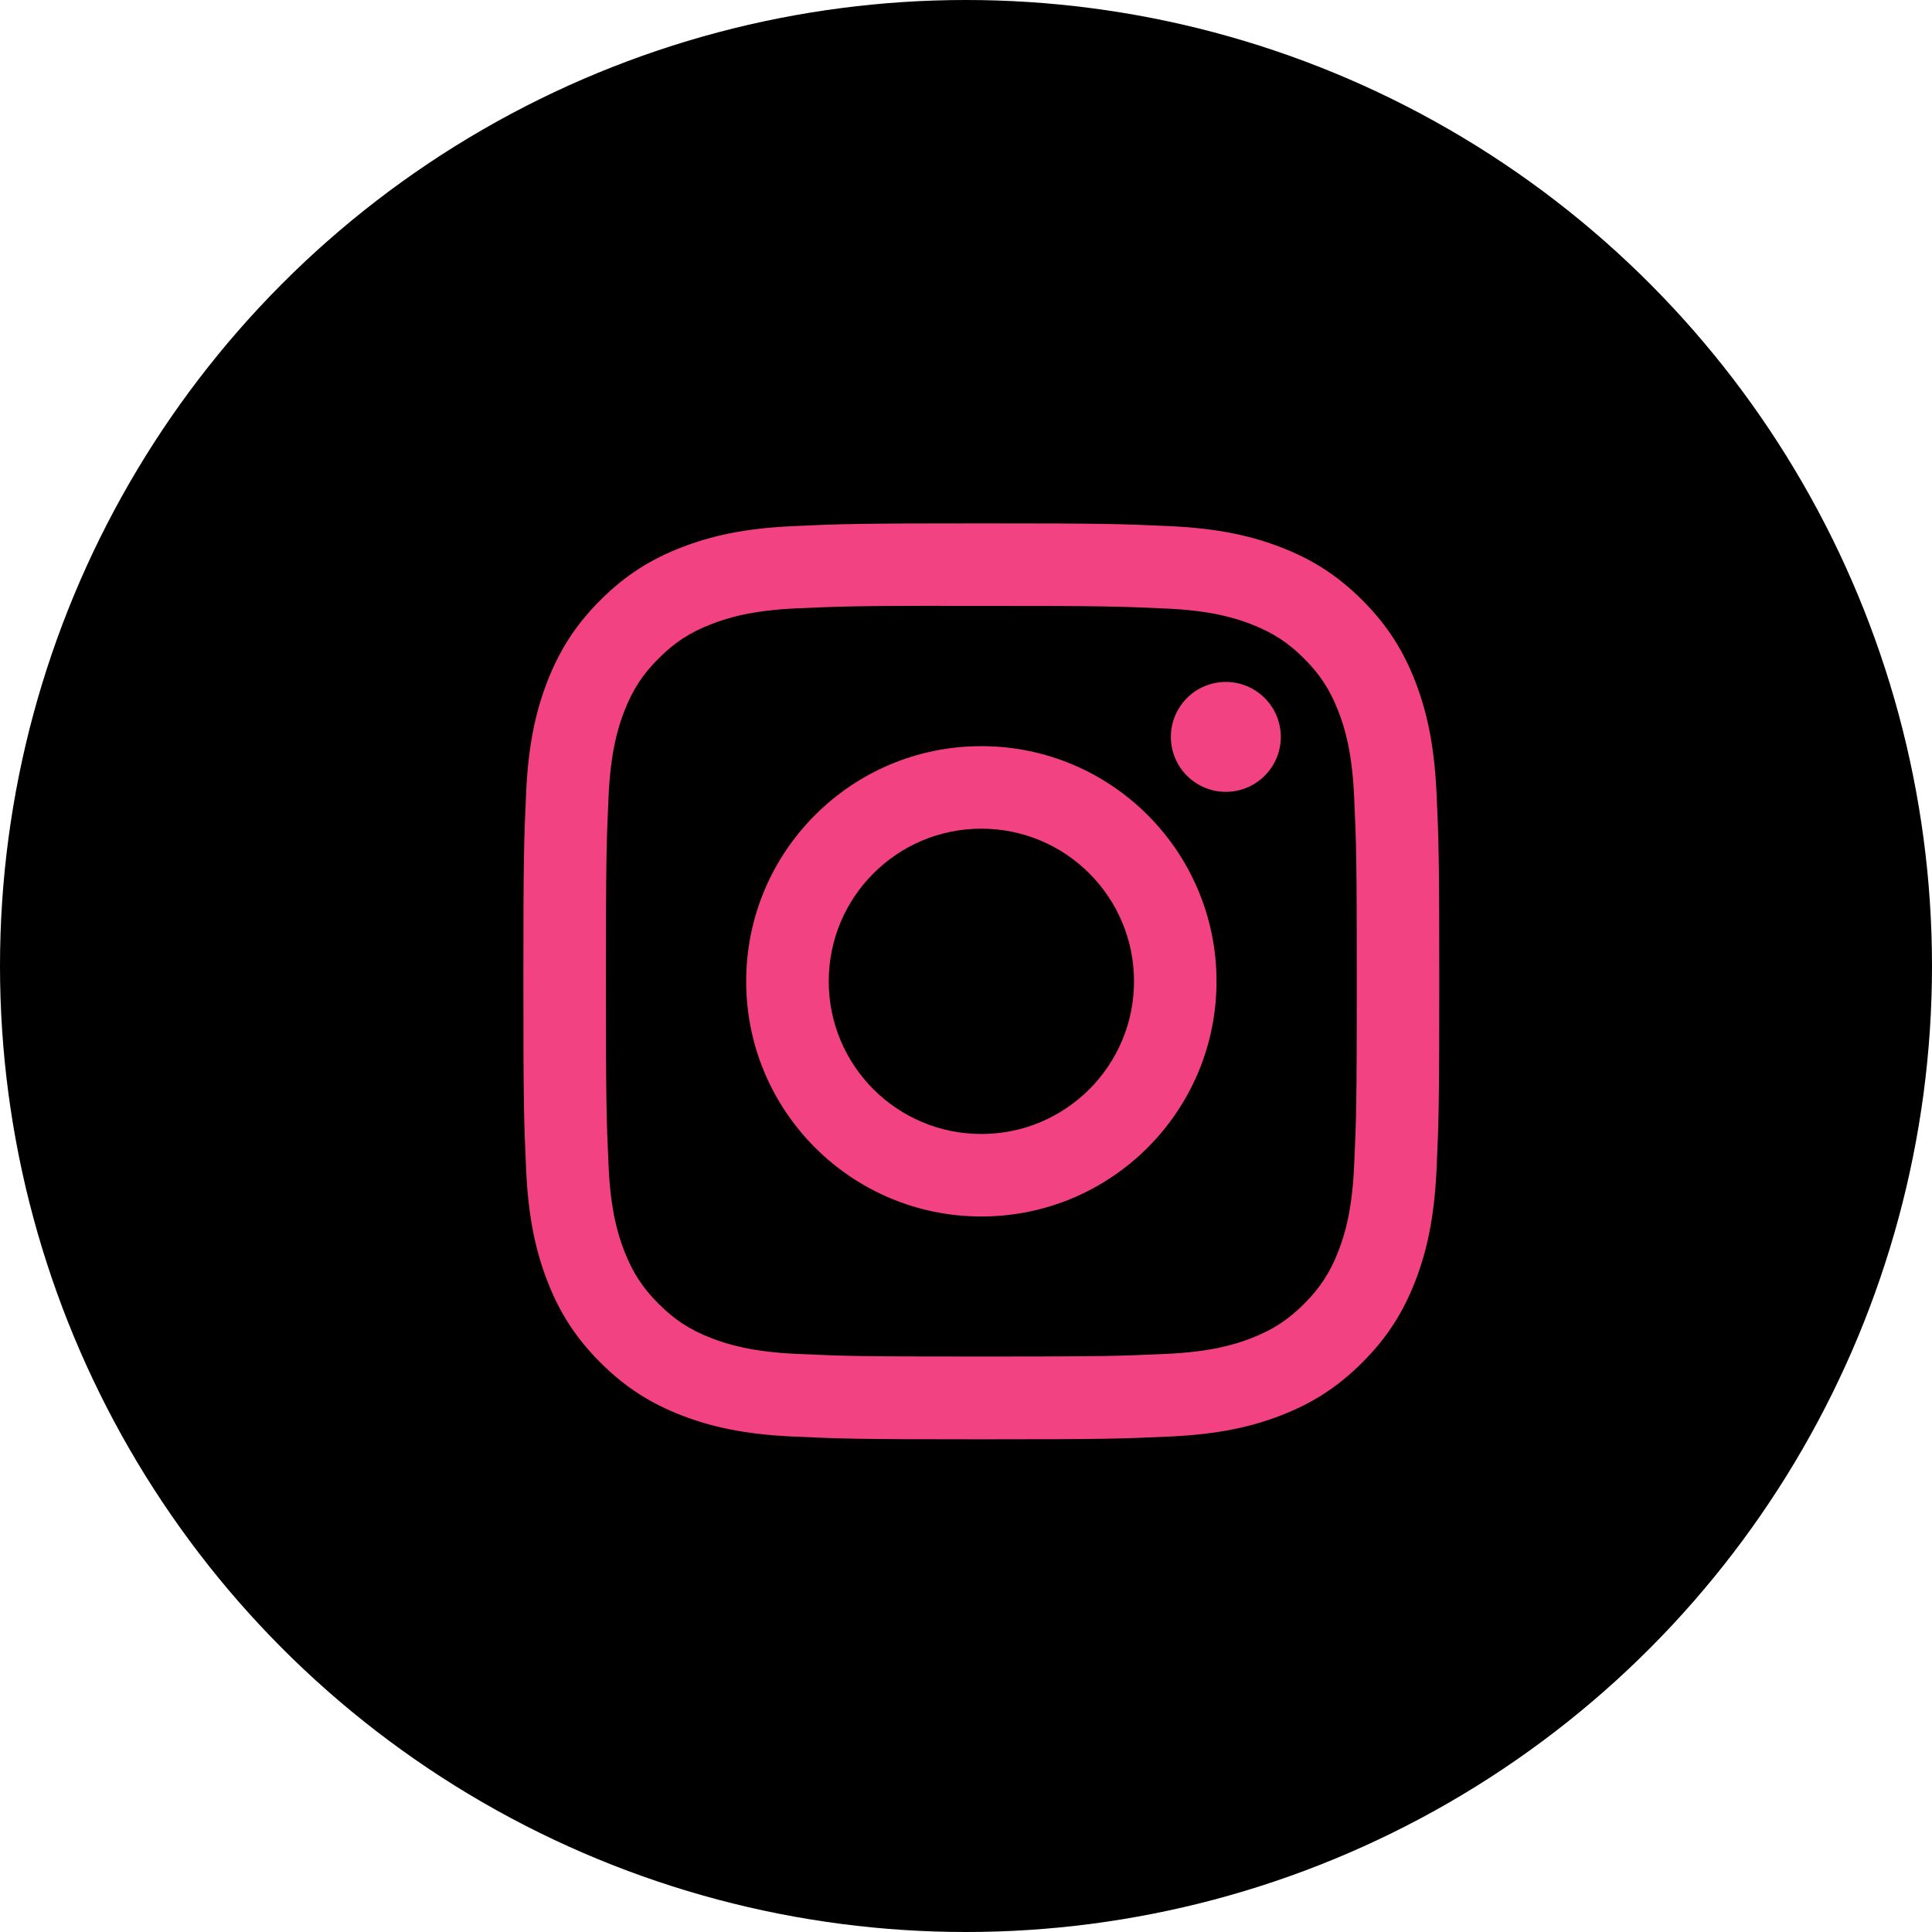 <?xml version="1.0" encoding="UTF-8"?> <svg xmlns="http://www.w3.org/2000/svg" width="63" height="63" viewBox="0 0 63 63" fill="none"> <circle cx="31.5" cy="31.5" r="31.5" fill="black"></circle> <circle cx="32.17" cy="32.17" r="21.447" fill="#F24281"></circle> <path fill-rule="evenodd" clip-rule="evenodd" d="M4 32C4 16.536 16.536 4 32 4C47.464 4 60 16.536 60 32C60 47.464 47.464 60 32 60C16.536 60 4 47.464 4 32ZM32.001 17.067C27.946 17.067 27.437 17.084 25.844 17.157C24.254 17.23 23.169 17.481 22.219 17.851C21.237 18.232 20.404 18.742 19.574 19.573C18.743 20.403 18.233 21.236 17.85 22.218C17.48 23.168 17.228 24.253 17.157 25.842C17.085 27.435 17.067 27.945 17.067 32C17.067 36.056 17.085 36.563 17.157 38.156C17.23 39.746 17.482 40.831 17.851 41.781C18.232 42.763 18.743 43.596 19.573 44.426C20.403 45.257 21.236 45.768 22.218 46.15C23.168 46.519 24.253 46.771 25.843 46.843C27.436 46.916 27.944 46.934 32 46.934C36.056 46.934 36.563 46.916 38.156 46.843C39.746 46.771 40.832 46.519 41.782 46.15C42.764 45.768 43.596 45.257 44.426 44.426C45.256 43.596 45.767 42.763 46.149 41.781C46.516 40.831 46.768 39.746 46.843 38.157C46.915 36.564 46.933 36.056 46.933 32C46.933 27.945 46.915 27.436 46.843 25.843C46.768 24.253 46.516 23.168 46.149 22.218C45.767 21.236 45.256 20.403 44.426 19.573C43.595 18.742 42.764 18.232 41.781 17.851C40.829 17.481 39.743 17.23 38.154 17.157C36.561 17.084 36.054 17.067 31.997 17.067H32.001Z" fill="black"></path> <path fill-rule="evenodd" clip-rule="evenodd" d="M30.662 19.758C31.059 19.757 31.503 19.758 32.001 19.758C35.989 19.758 36.461 19.772 38.036 19.844C39.492 19.91 40.282 20.154 40.808 20.358C41.505 20.629 42.002 20.952 42.525 21.475C43.047 21.997 43.371 22.495 43.642 23.192C43.846 23.718 44.09 24.508 44.156 25.964C44.228 27.538 44.243 28.011 44.243 31.997C44.243 35.982 44.228 36.455 44.156 38.029C44.09 39.485 43.846 40.276 43.642 40.801C43.371 41.498 43.047 41.994 42.525 42.517C42.002 43.039 41.506 43.363 40.808 43.634C40.283 43.839 39.492 44.082 38.036 44.148C36.462 44.22 35.989 44.235 32.001 44.235C28.014 44.235 27.541 44.22 25.967 44.148C24.511 44.081 23.721 43.838 23.194 43.633C22.497 43.363 21.999 43.039 21.477 42.516C20.954 41.994 20.631 41.497 20.359 40.8C20.155 40.274 19.911 39.484 19.845 38.028C19.773 36.454 19.759 35.981 19.759 31.993C19.759 28.005 19.773 27.535 19.845 25.96C19.912 24.505 20.155 23.714 20.359 23.188C20.63 22.491 20.954 21.993 21.477 21.471C21.999 20.948 22.497 20.624 23.194 20.353C23.721 20.148 24.511 19.905 25.967 19.838C27.345 19.776 27.878 19.757 30.662 19.754V19.758ZM39.973 22.237C38.983 22.237 38.181 23.039 38.181 24.029C38.181 25.018 38.983 25.821 39.973 25.821C40.962 25.821 41.765 25.018 41.765 24.029C41.765 23.039 40.962 22.237 39.973 22.237ZM32.001 24.331C27.766 24.331 24.332 27.765 24.332 32C24.332 36.235 27.766 39.668 32.001 39.668C36.237 39.668 39.669 36.235 39.669 32C39.669 27.765 36.237 24.331 32.001 24.331Z" fill="black"></path> <path fill-rule="evenodd" clip-rule="evenodd" d="M32.001 27.022C34.75 27.022 36.979 29.251 36.979 32C36.979 34.749 34.75 36.978 32.001 36.978C29.252 36.978 27.024 34.749 27.024 32C27.024 29.251 29.252 27.022 32.001 27.022Z" fill="black"></path> </svg> 